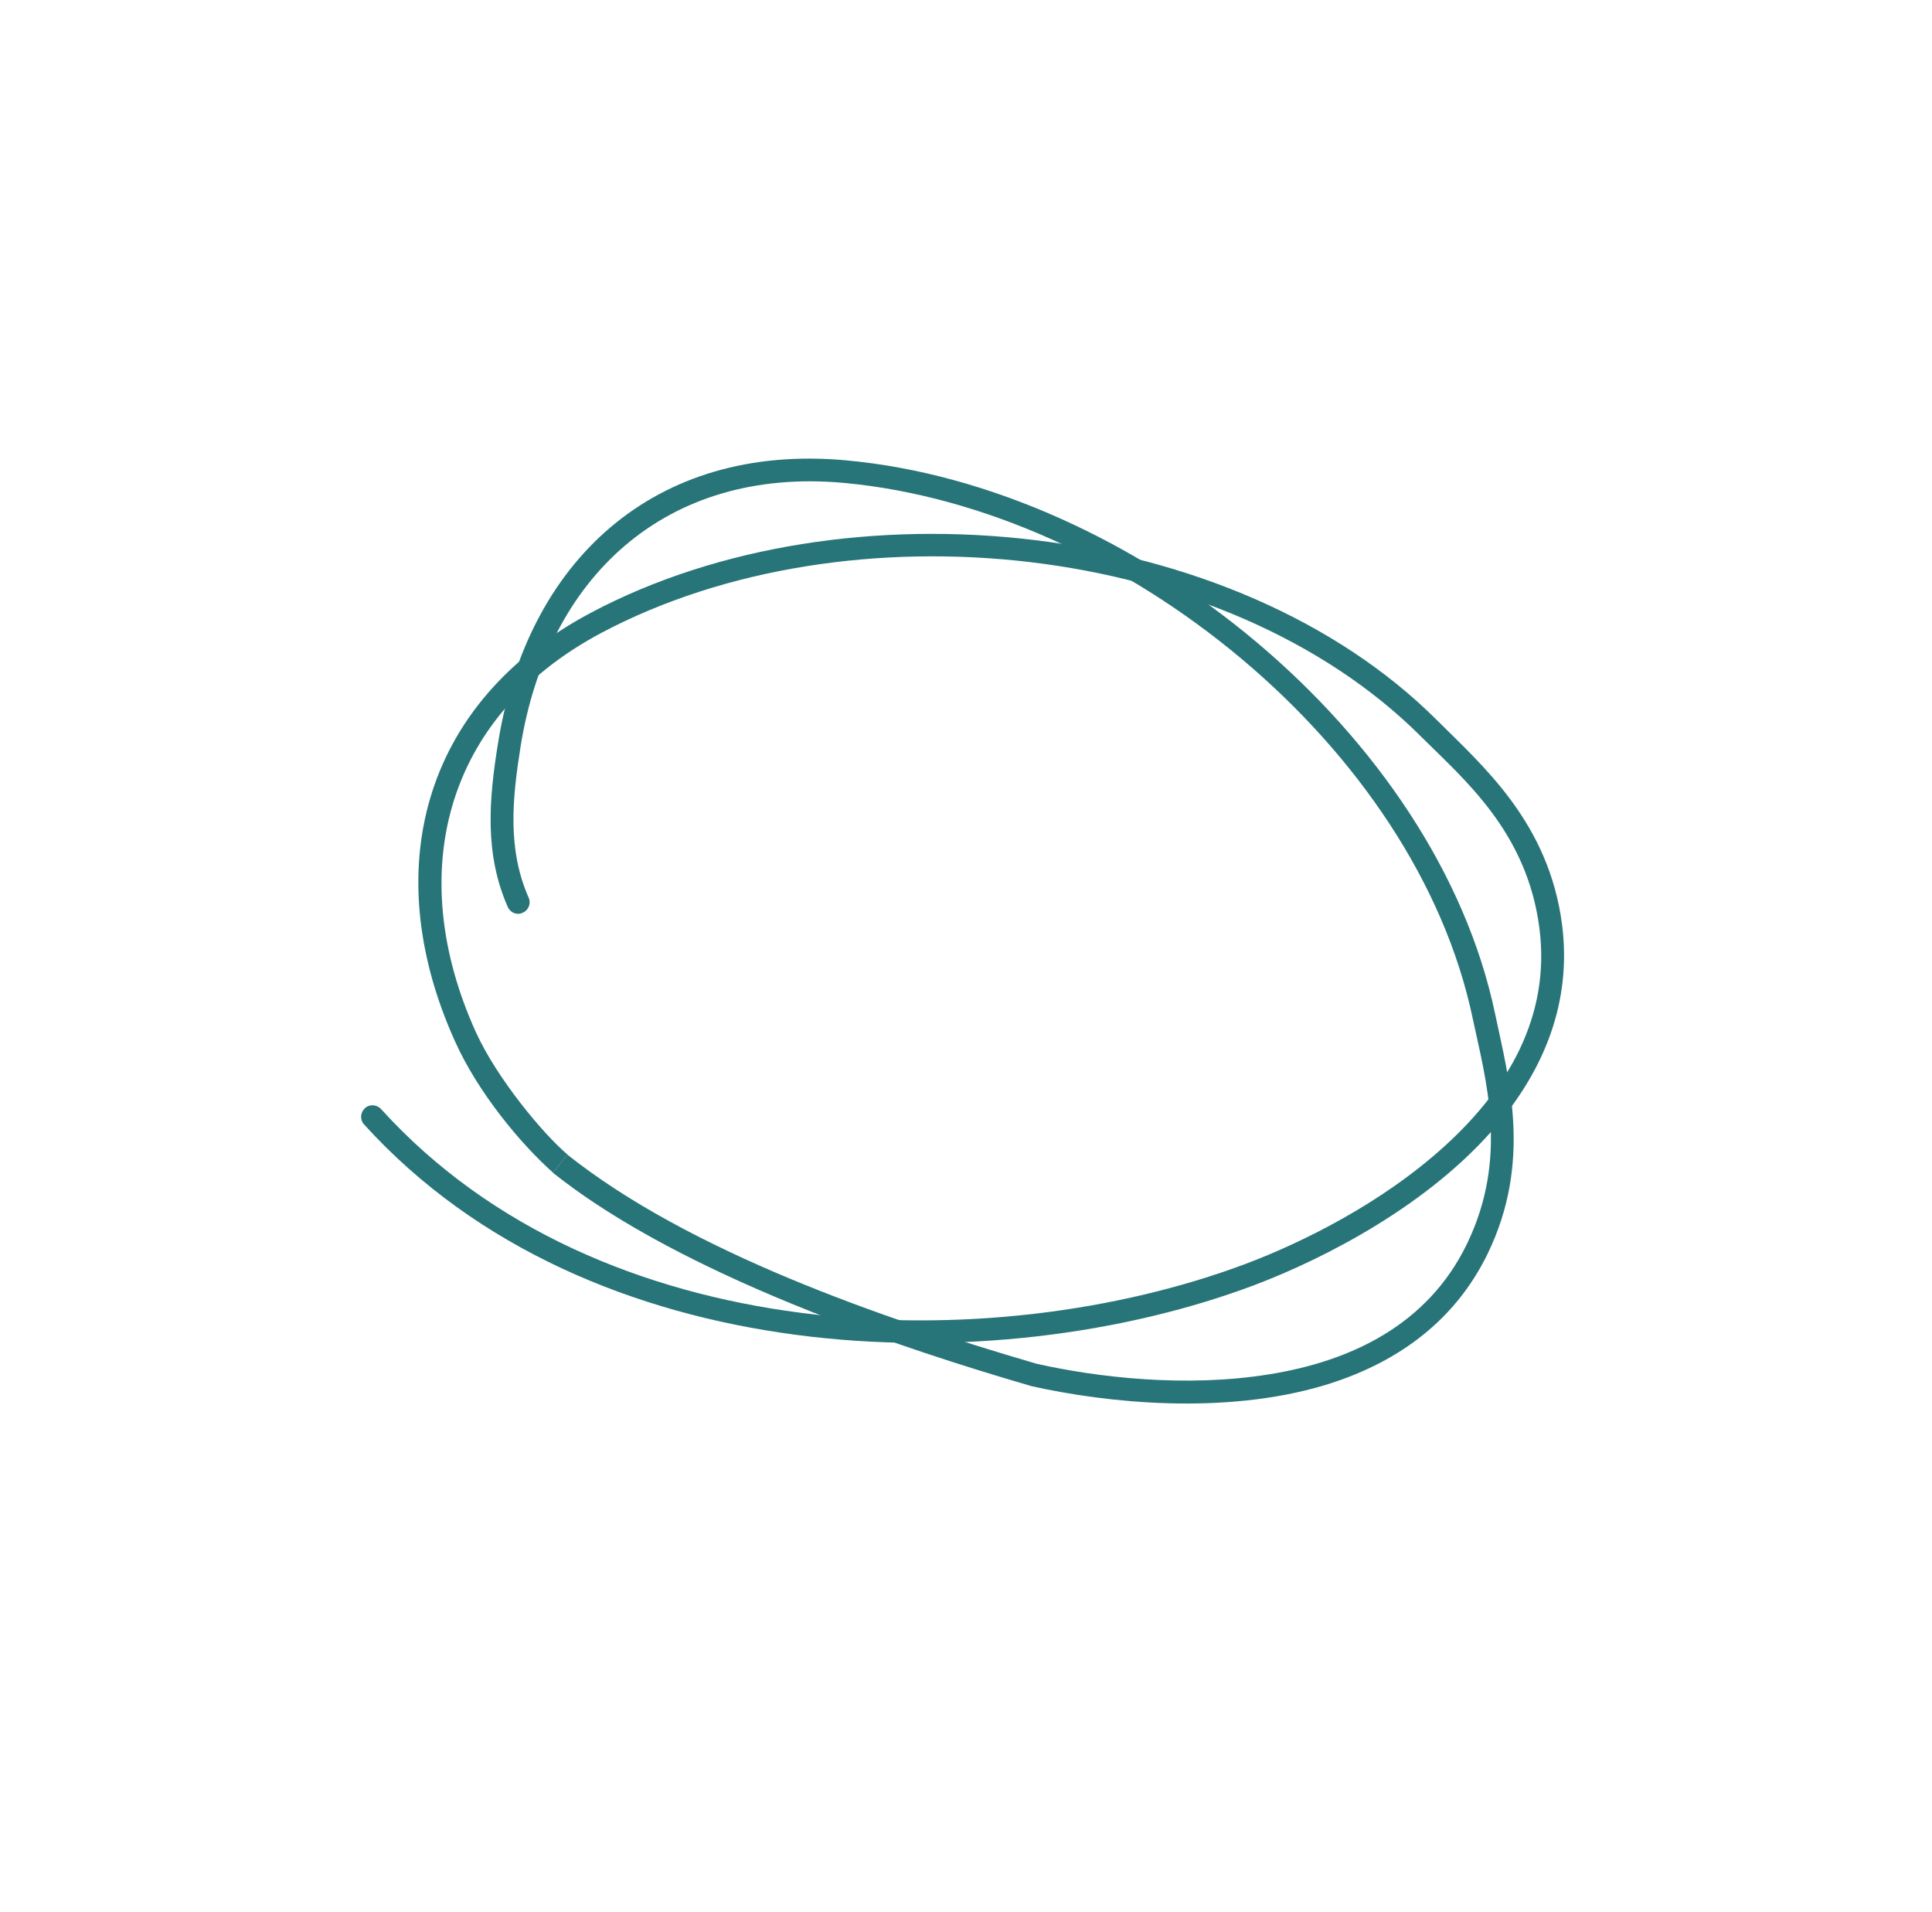 <svg width="289" height="286" viewBox="0 0 289 286" fill="none" xmlns="http://www.w3.org/2000/svg">
<path d="M71.136 154.284C74.352 161.407 81.404 169.765 84.892 172.693L82.72 175.399C77.889 171.108 71.47 163.396 68.034 155.699C56.697 130.568 62.813 105.235 88.38 91.66C126.462 71.422 184.662 77.483 214.953 107.726C221.853 114.608 231.704 123.069 233.67 138.361C235.141 150.009 230.888 159.967 224.034 168.153C213.977 180.114 198.267 188.217 187.489 192.281C148.578 206.859 88.188 205.41 54.446 168.179C53.821 167.486 53.889 166.413 54.575 165.772C55.26 165.131 56.335 165.18 57.018 165.907C89.797 202.078 148.464 203.235 186.271 189.069C194.926 185.816 206.866 179.875 216.214 171.327C225.353 163.003 232.01 152.156 230.269 138.793C228.4 124.424 219.038 116.619 212.533 110.142C183.19 80.852 126.865 75.091 89.955 94.665C66.187 107.307 60.598 130.909 71.136 154.284Z" fill="#287579"/>
<path d="M77.853 111.781C76.638 119.501 75.868 126.996 79.095 134.311C79.451 135.125 79.071 136.157 78.199 136.52C77.358 136.944 76.342 136.539 75.955 135.664C72.452 127.725 73.136 119.584 74.482 111.264C78.779 84.031 97.782 66.197 126.607 68.861C169.551 72.812 214.902 109.788 223.655 151.687C225.653 161.226 229.254 173.702 222.514 187.57C217.359 198.117 208.343 204.114 198.122 207.203C183.154 211.693 165.574 209.857 154.331 207.347C108.187 193.93 89.807 181.042 82.698 175.414L84.87 172.708C103.033 187.154 131.914 197.237 155.074 203.992C164.095 206.016 177.338 207.594 189.842 205.57C202.049 203.619 213.563 198.196 219.433 186.066C225.748 173.024 222.196 161.364 220.307 152.382C211.824 111.798 167.876 76.101 126.276 72.236C99.468 69.779 81.855 86.454 77.853 111.781Z" fill="#287579"/>
</svg>
